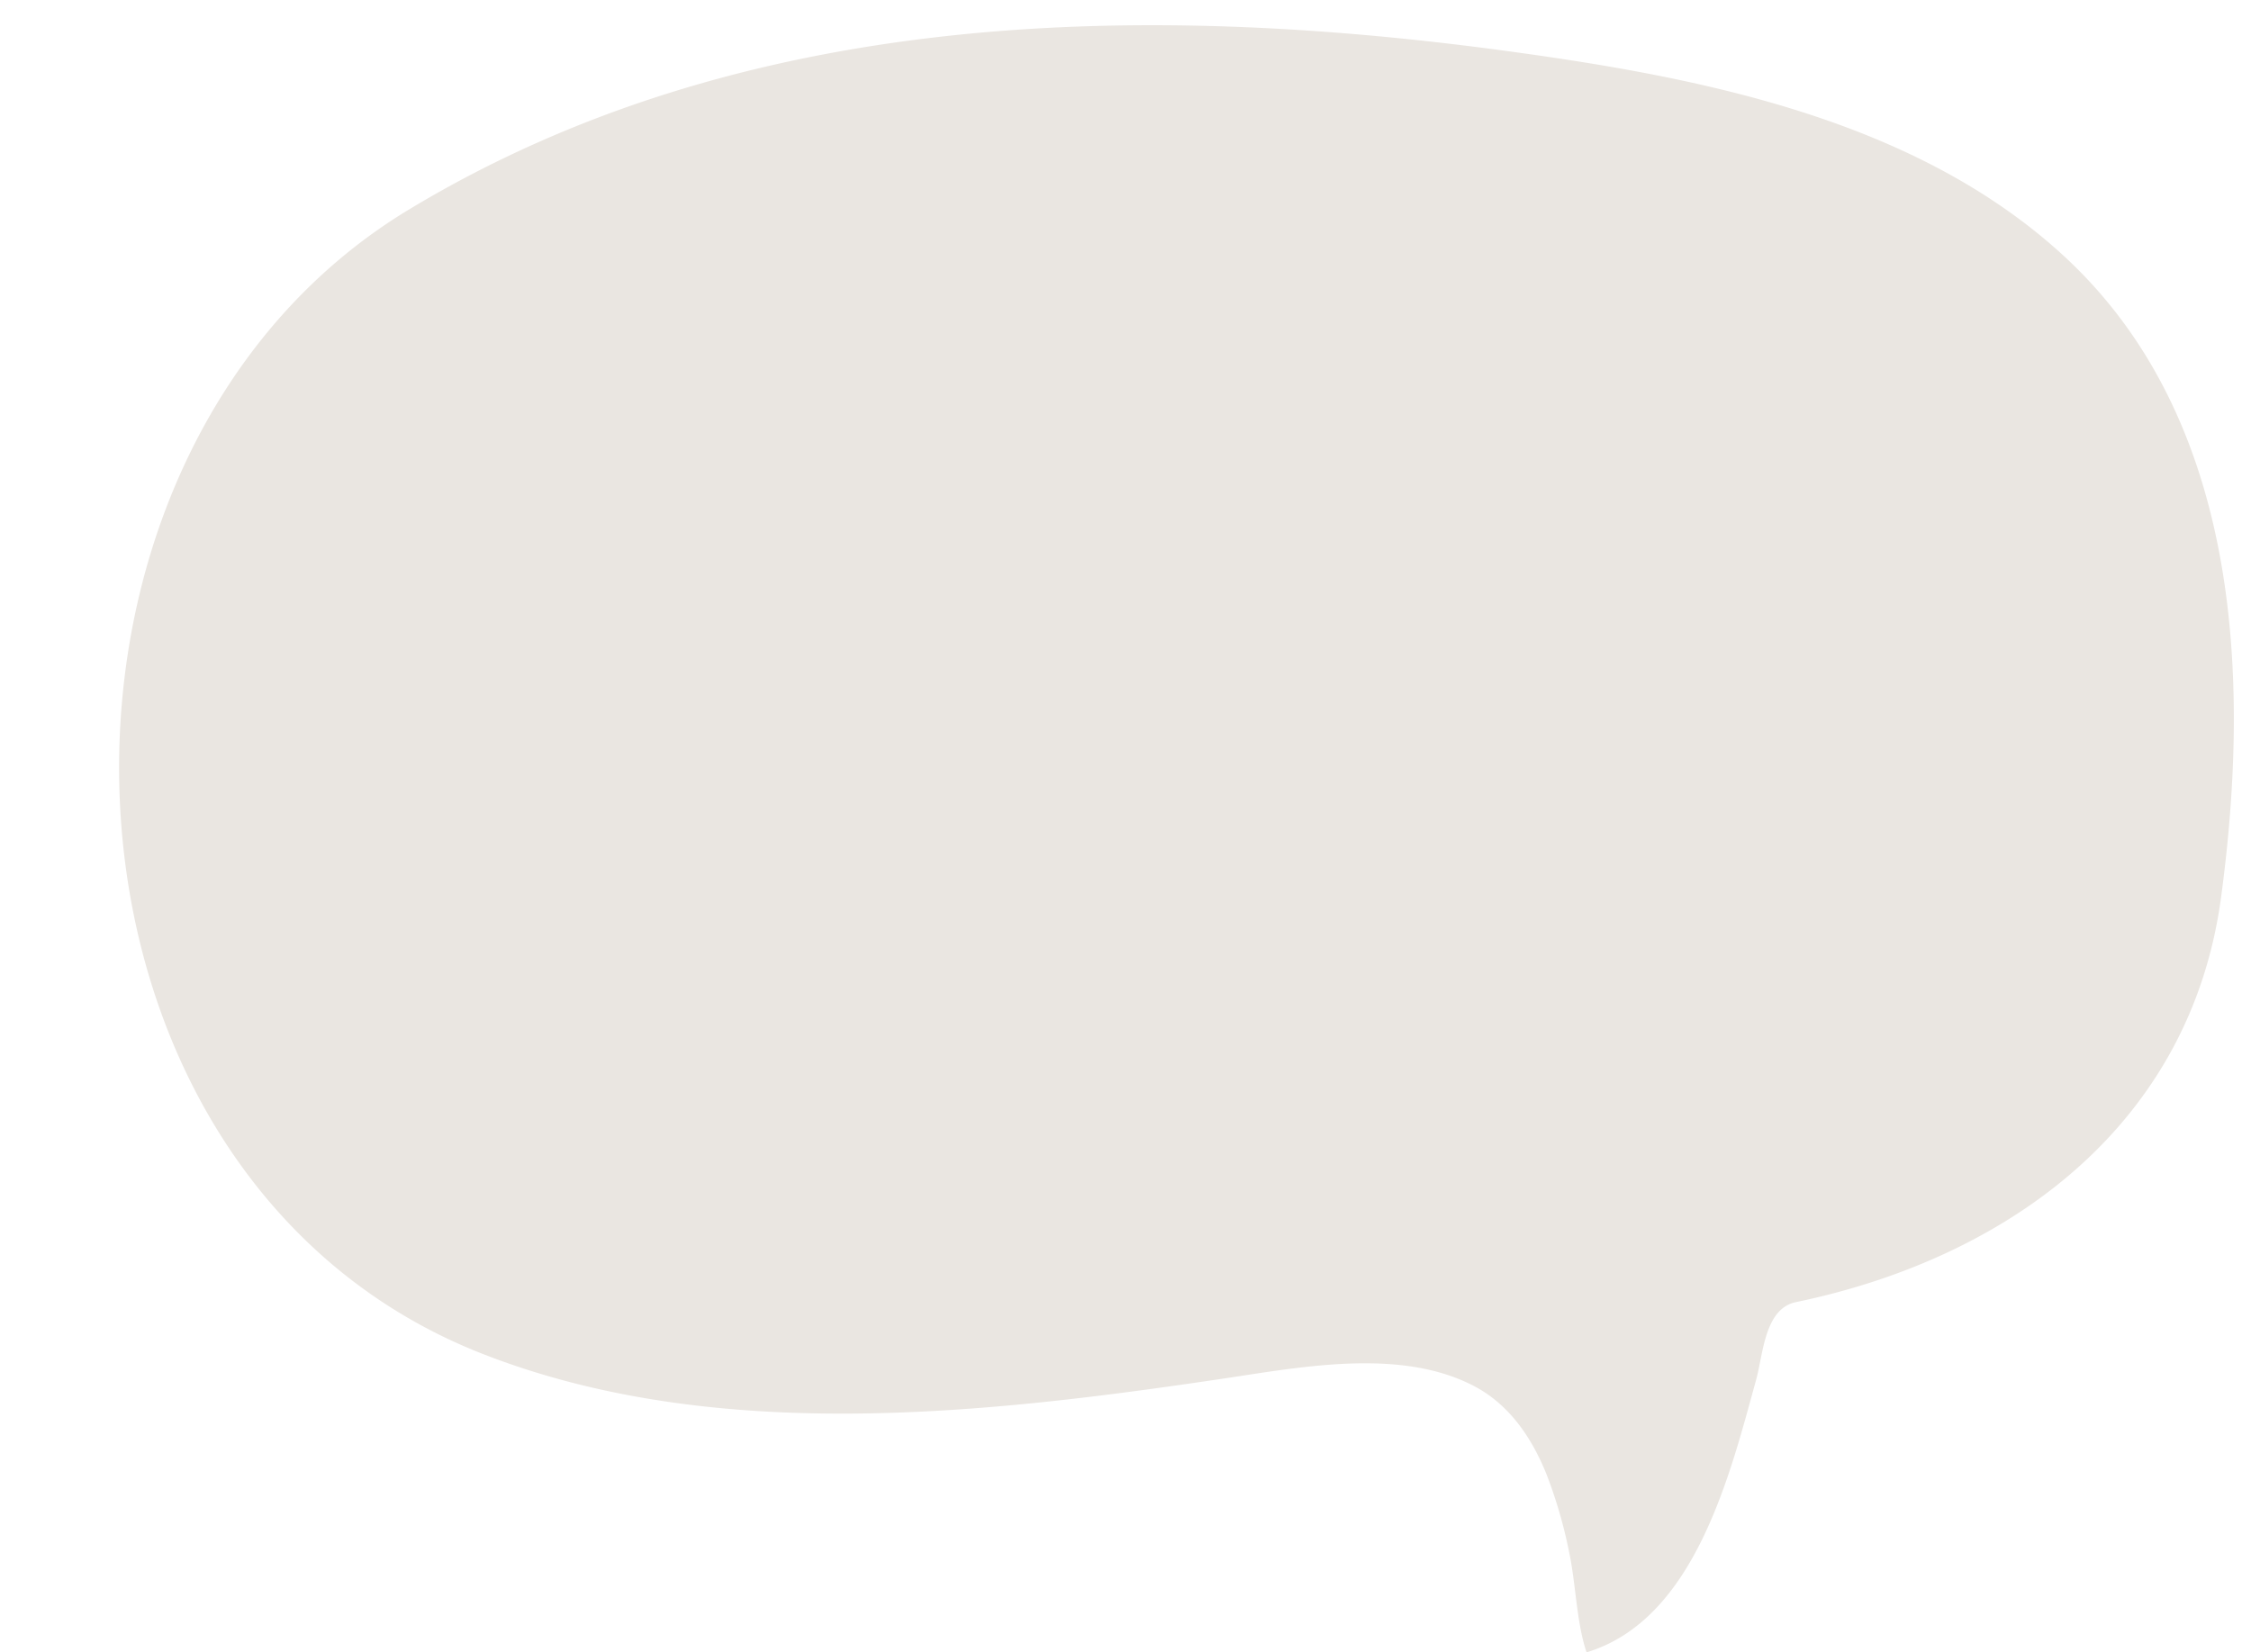 <?xml version="1.0" encoding="UTF-8" standalone="no"?><svg xmlns="http://www.w3.org/2000/svg" xmlns:xlink="http://www.w3.org/1999/xlink" data-name="Layer 1" fill="#000000" height="163.8" preserveAspectRatio="xMidYMid meet" version="1" viewBox="-11.8 -2.5 223.1 163.8" width="223.1" zoomAndPan="magnify"><g data-name="Layer 2" id="change1_1"><path d="M145.415,161.2c-.99-3.04-1.023-6.689-1.7-9.862a47.224,47.224,0,0,0-2.211-7.632c-1.462-3.655-3.7-7-7.275-8.846-7.273-3.77-17.094-1.848-24.76-.709-23.649,3.517-50.418,6.558-73.438-2.448-45.491-17.8-47.88-88.944-7.28-113.445C61.718-1.635,101.164-2.459,138.262,2.655c18.952,2.612,39.885,6.8,54.443,20.177C210.186,38.9,211.29,64.5,208.333,86.454c-3.013,22.369-20.8,35.688-42.138,40.12-3.107.646-3.245,5.164-3.924,7.628-2.595,9.416-6.069,23.838-16.828,27.089Z" fill="#eae6e1"/></g></svg>
